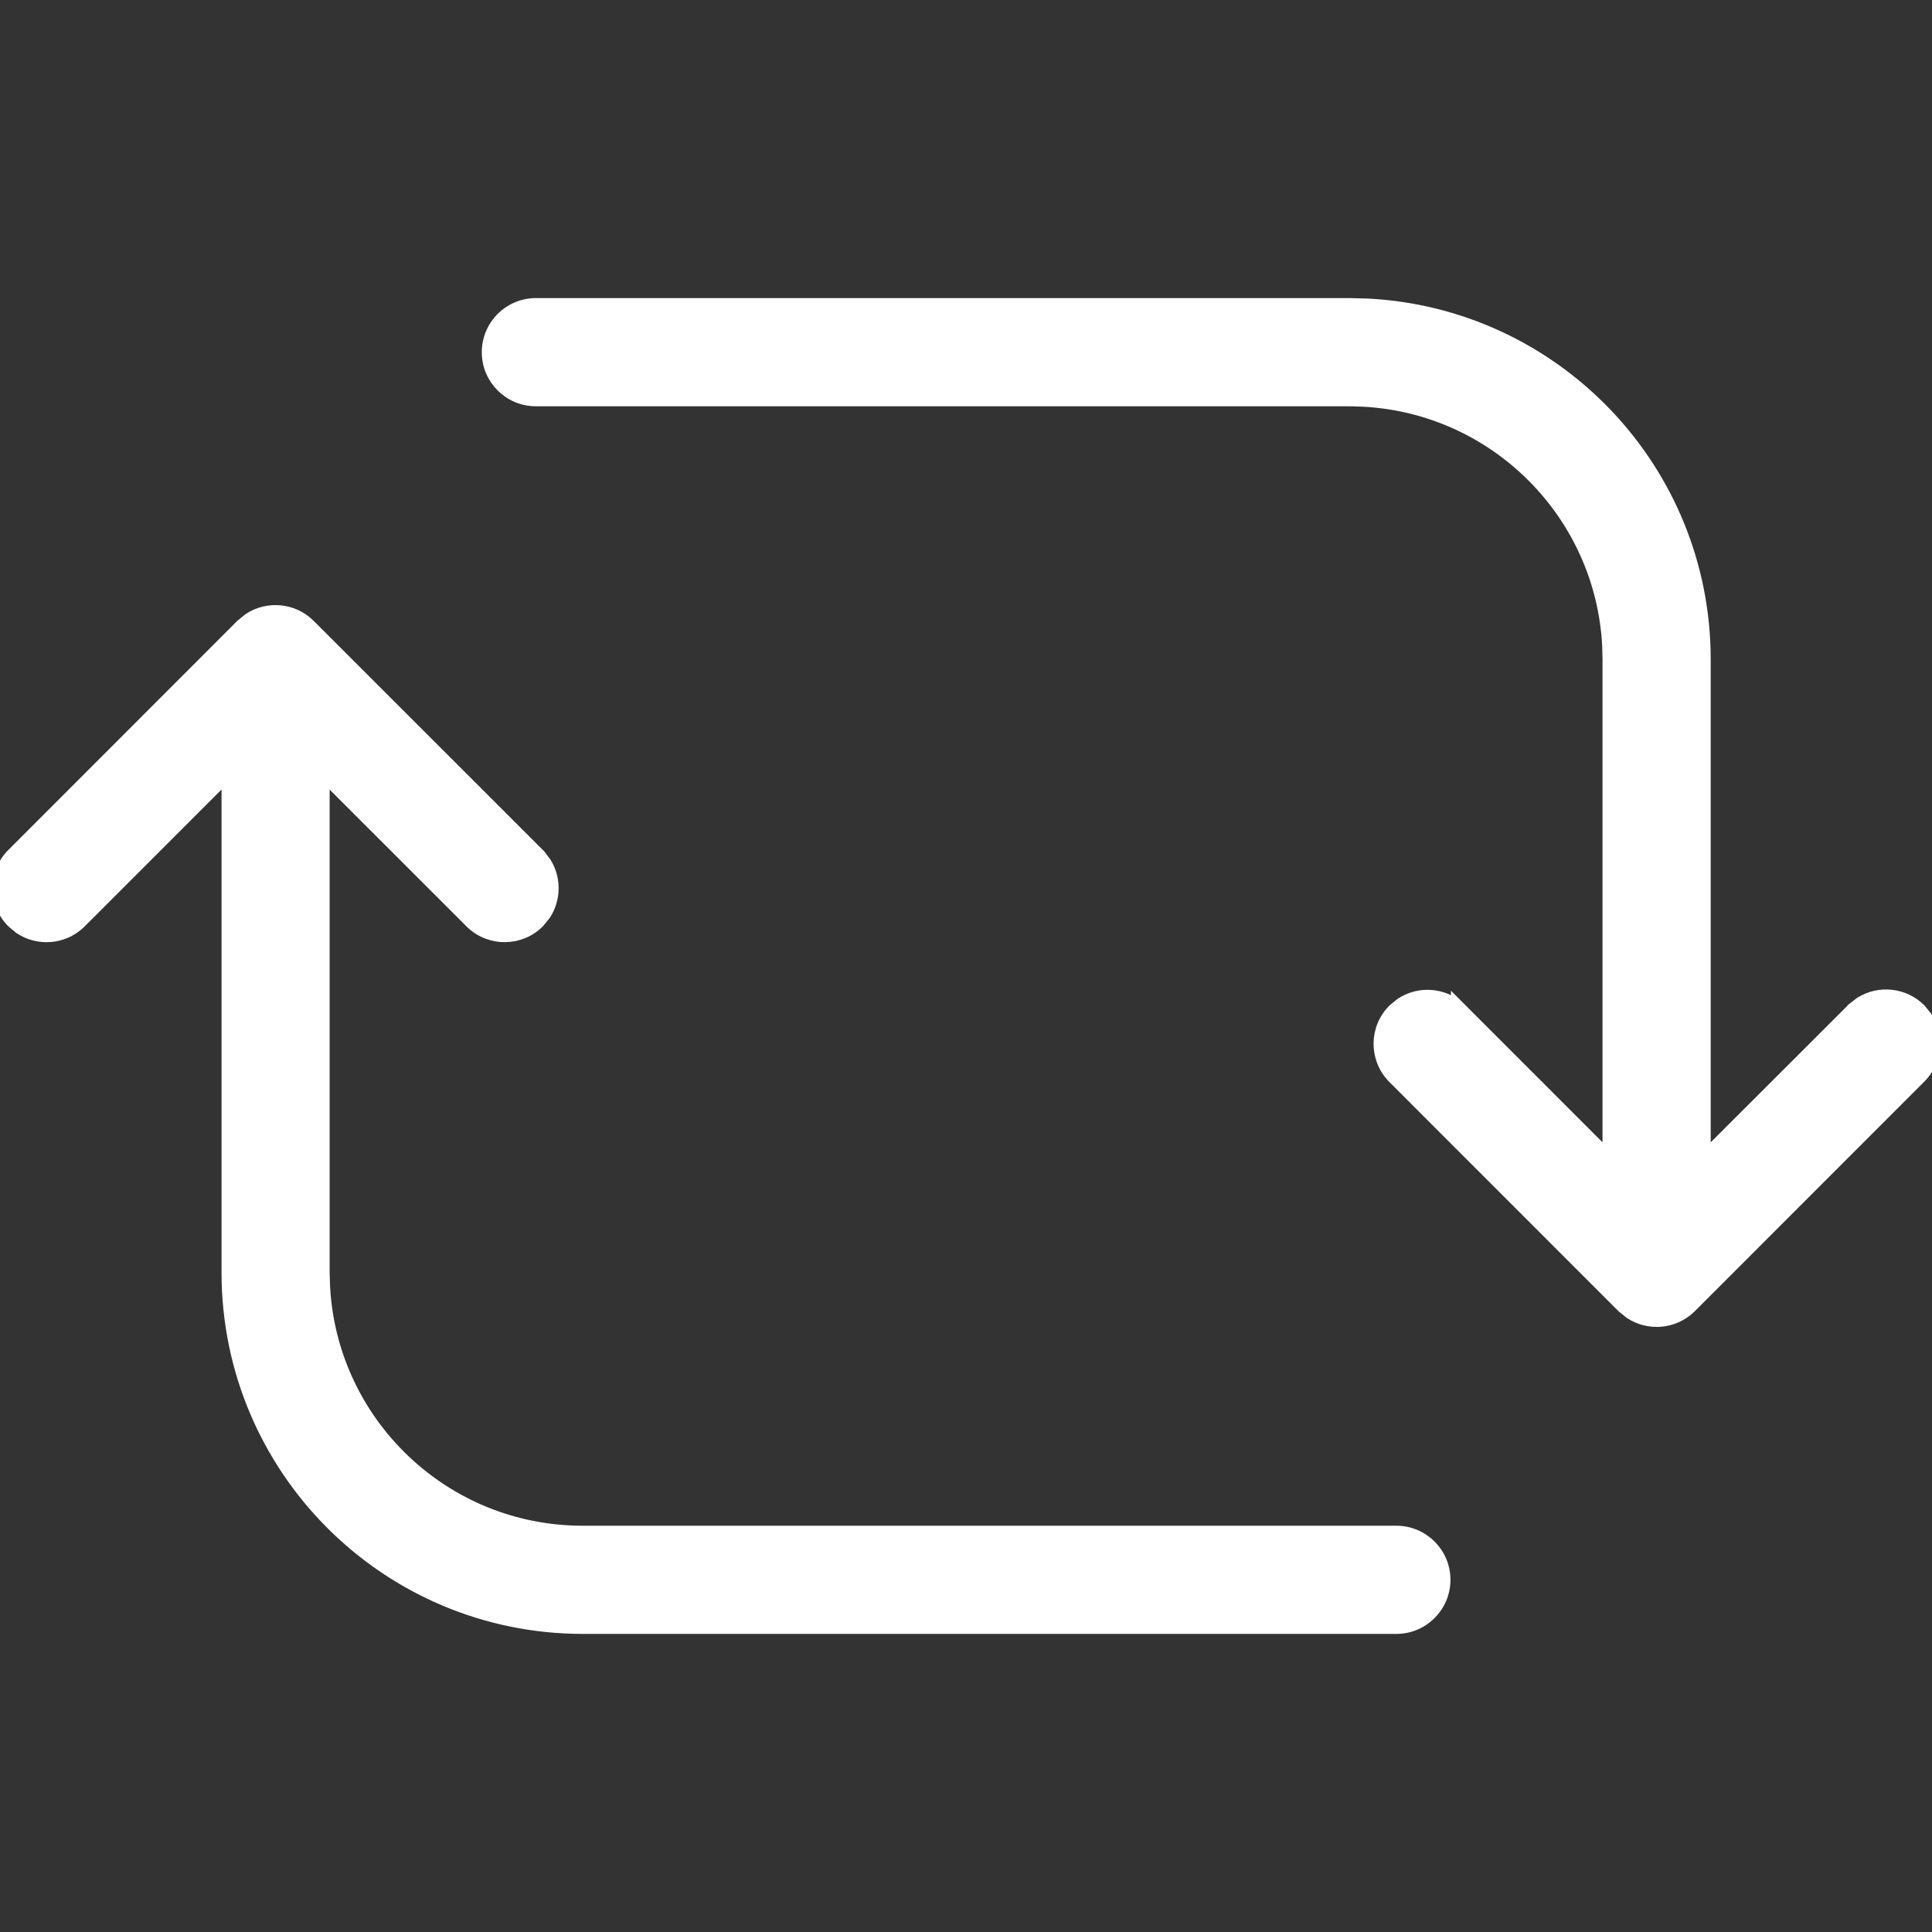 <svg width="24" height="24" viewBox="0 0 24 24" fill="none" xmlns="http://www.w3.org/2000/svg">
<rect x="0" y="0" width="24" height="24" fill="#333333" stroke="none"/>
<g clip-path="url(#clip0_15461_2713)">
<path d="M3.08 7.669C3.321 7.51 3.65 7.536 3.862 7.749L6.723 10.609L6.797 10.707C6.924 10.912 6.92 11.176 6.786 11.377L6.708 11.472C6.472 11.709 6.089 11.715 5.845 11.487L5.844 11.486L4.045 9.688V15.813L4.05 15.977C4.137 17.662 5.53 19.002 7.235 19.003H17.346C17.689 19.003 17.968 19.281 17.968 19.625C17.968 19.968 17.689 20.247 17.346 20.247H7.235C4.788 20.243 2.805 18.26 2.802 15.813V9.687L1.002 11.487C0.788 11.687 0.468 11.707 0.233 11.55L0.139 11.472C-0.098 11.236 -0.104 10.853 0.124 10.609L0.125 10.608L2.982 7.749L3.08 7.669Z" fill="#fff" stroke="#fff" stroke-width="0.1"/>
<path d="M16.767 3.753L16.995 3.759C19.336 3.881 21.198 5.816 21.201 8.187V14.311L23 12.514L23 12.513L23.098 12.437C23.339 12.285 23.659 12.315 23.869 12.523L23.947 12.619C24.104 12.856 24.082 13.177 23.879 13.391L21.019 16.252C20.806 16.464 20.479 16.49 20.238 16.331L20.14 16.252L17.281 13.392L17.28 13.39C17.052 13.146 17.058 12.764 17.294 12.528L17.389 12.45C17.595 12.312 17.866 12.311 18.074 12.448V12.427L19.957 14.311V8.187L19.953 8.023C19.869 6.393 18.561 5.086 16.931 5.002L16.767 4.997H6.657C6.314 4.997 6.035 4.719 6.035 4.376C6.035 4.032 6.313 3.753 6.657 3.753H16.767Z" fill="#fff" stroke="#fff" stroke-width="0.1"/>
</g>
<defs>
<clipPath id="clip0_15461_2713">
<rect width="24" height="24" fill="white"/>
</clipPath>
</defs>
</svg>
